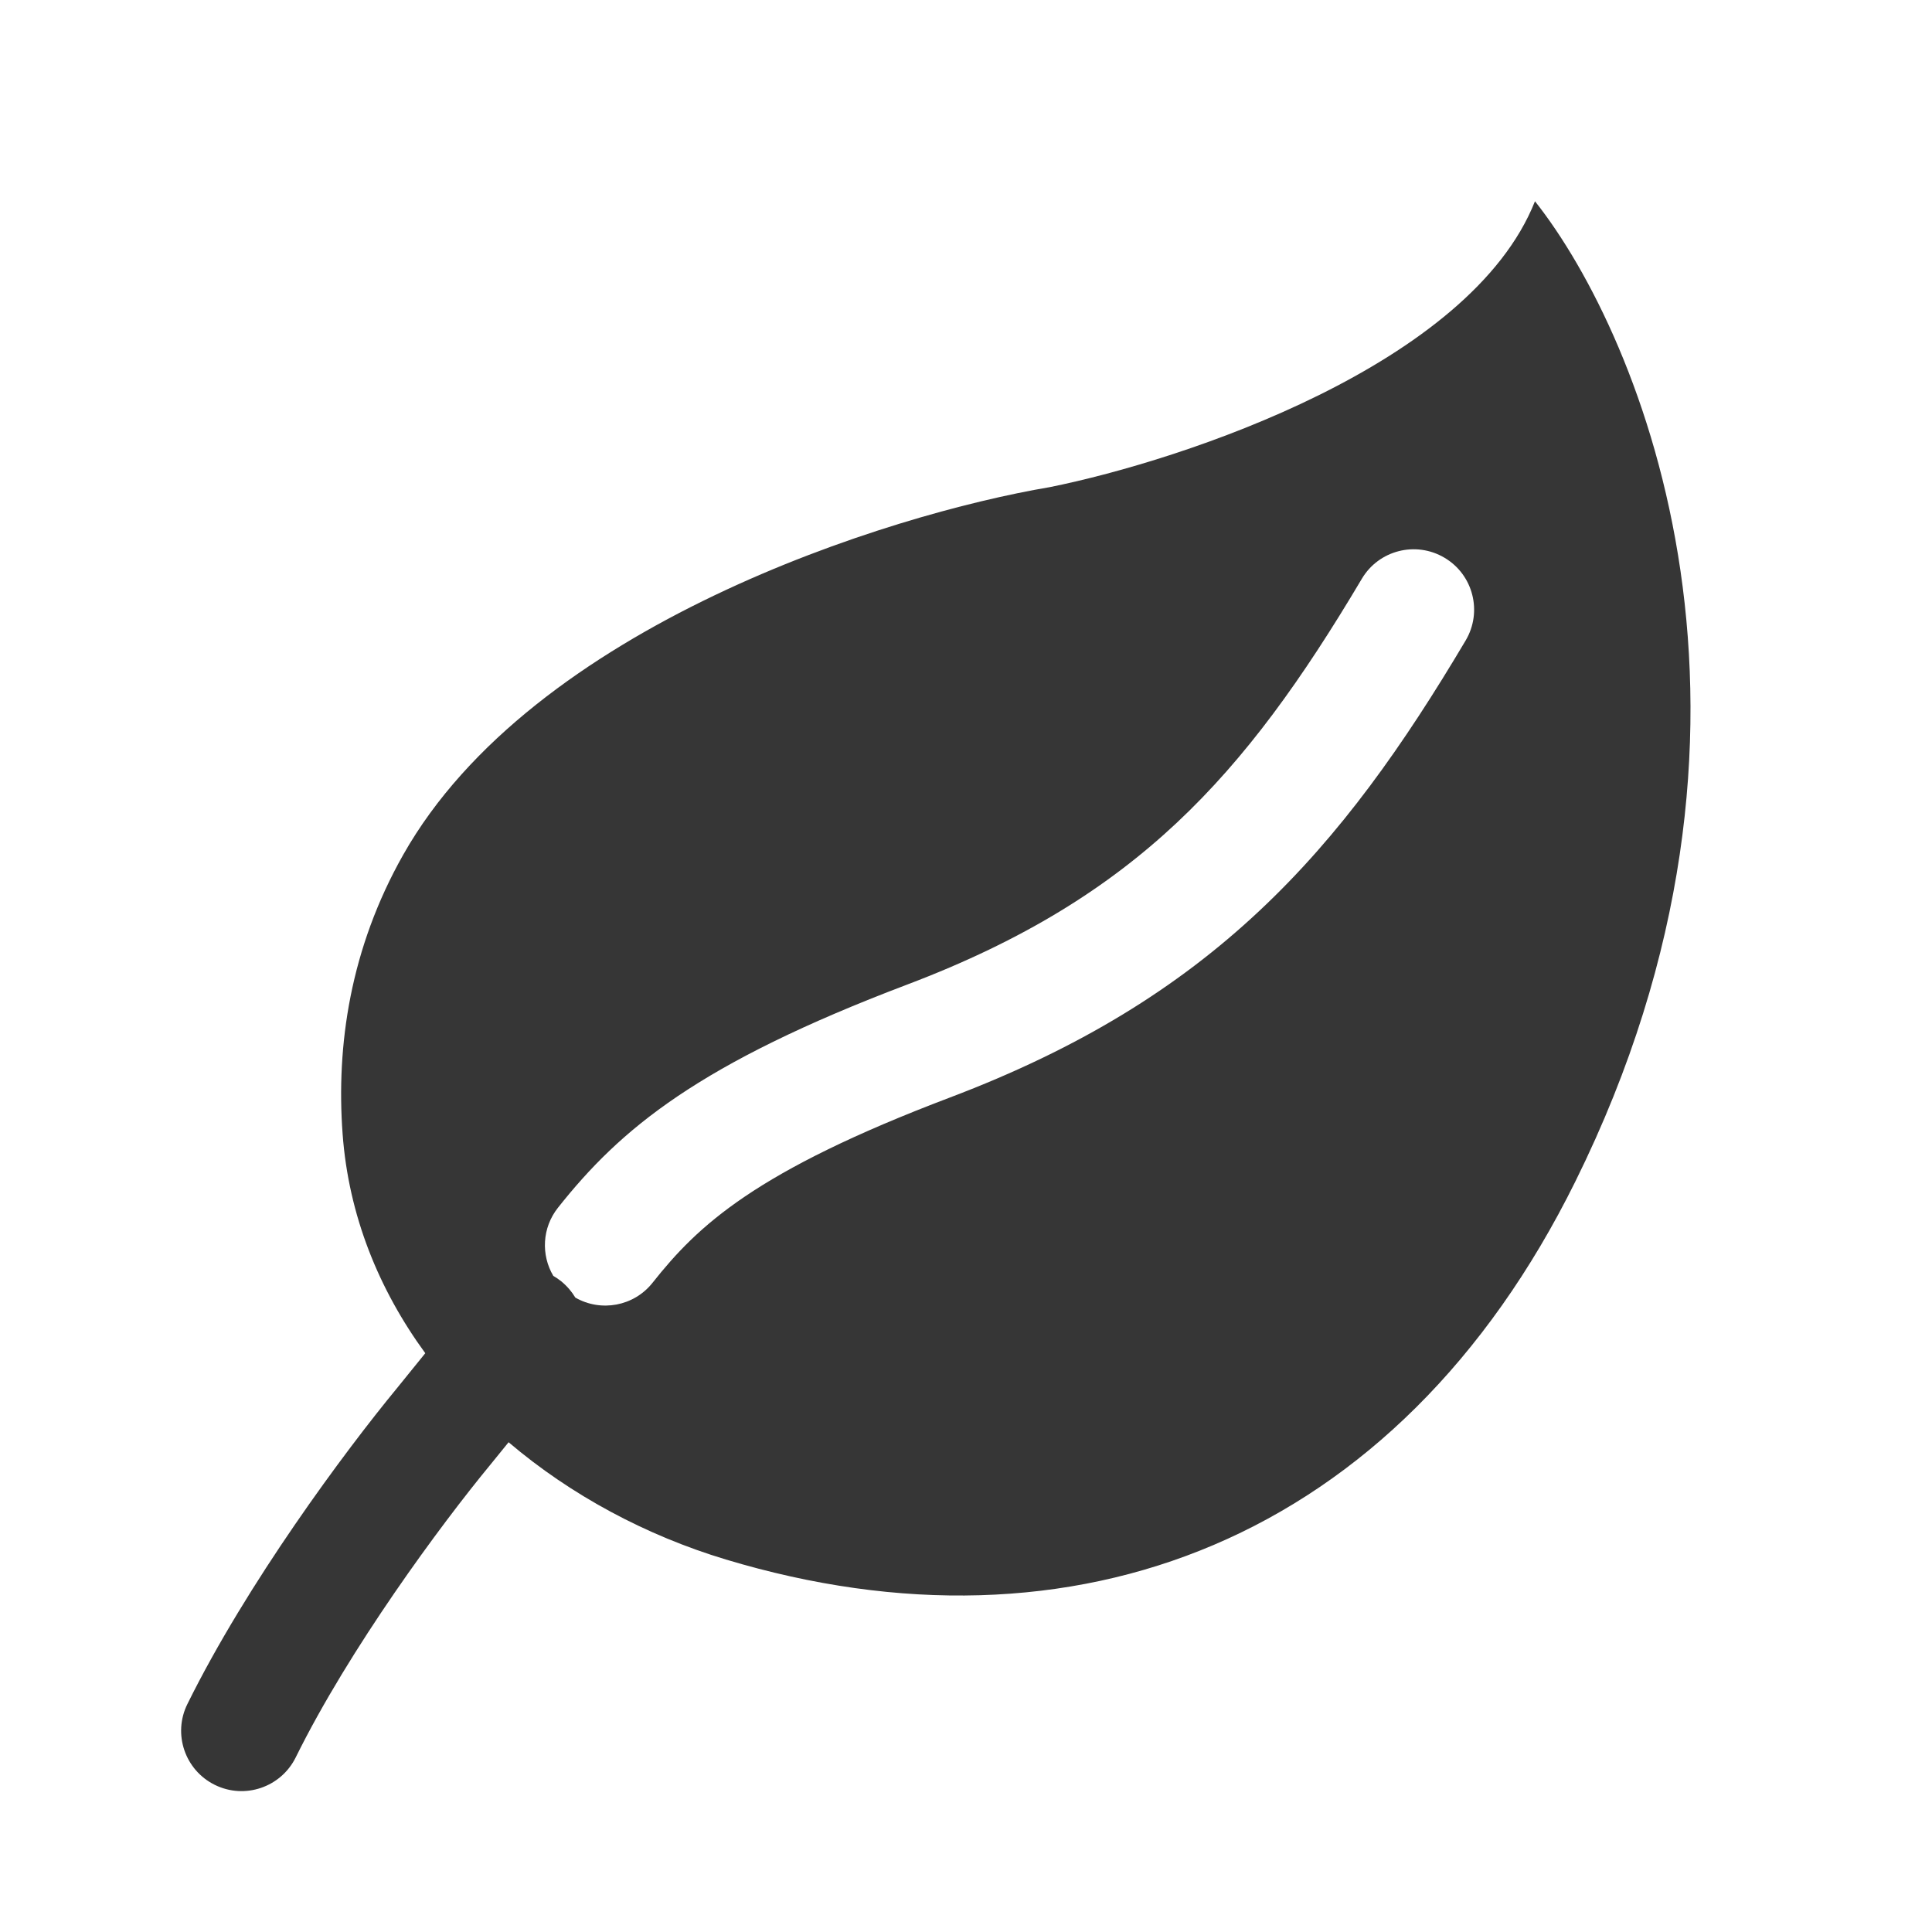 <svg xmlns="http://www.w3.org/2000/svg" width="24" height="24" fill="none" viewBox="0 0 24 24"><path fill="#363636" fill-rule="evenodd" d="M5.009 10.618C4.35 11.783 4.175 12.988 4.256 14.086C4.33 15.097 4.705 16.019 5.283 16.81L4.93 17.246C4.279 18.036 3.069 19.668 2.328 21.168C2.144 21.539 2.297 21.989 2.668 22.172C3.039 22.356 3.489 22.203 3.673 21.832C4.342 20.477 5.473 18.945 6.089 18.198L6.318 17.916C7.093 18.575 8.027 19.075 9.018 19.373C13.328 20.671 17.354 19.155 19.57 14.676C22.382 8.994 20.407 4.191 19.068 2.5C18.265 4.529 14.716 5.713 13.043 6.051C11.034 6.39 6.616 7.776 5.009 10.618ZM7.147 16.119C7.463 16.301 7.874 16.229 8.107 15.934C8.67 15.223 9.379 14.551 11.802 13.633C13.409 13.024 14.626 12.27 15.642 11.317C16.653 10.37 17.438 9.252 18.207 7.956C18.418 7.6 18.301 7.14 17.945 6.929C17.588 6.717 17.128 6.834 16.917 7.19C16.18 8.432 15.479 9.414 14.616 10.223C13.76 11.025 12.718 11.682 11.271 12.23C8.672 13.215 7.708 14.022 6.931 15.003C6.733 15.253 6.72 15.59 6.873 15.849C6.907 15.869 6.941 15.892 6.972 15.917C7.044 15.976 7.102 16.044 7.147 16.119Z" clip-rule="evenodd"/></svg>